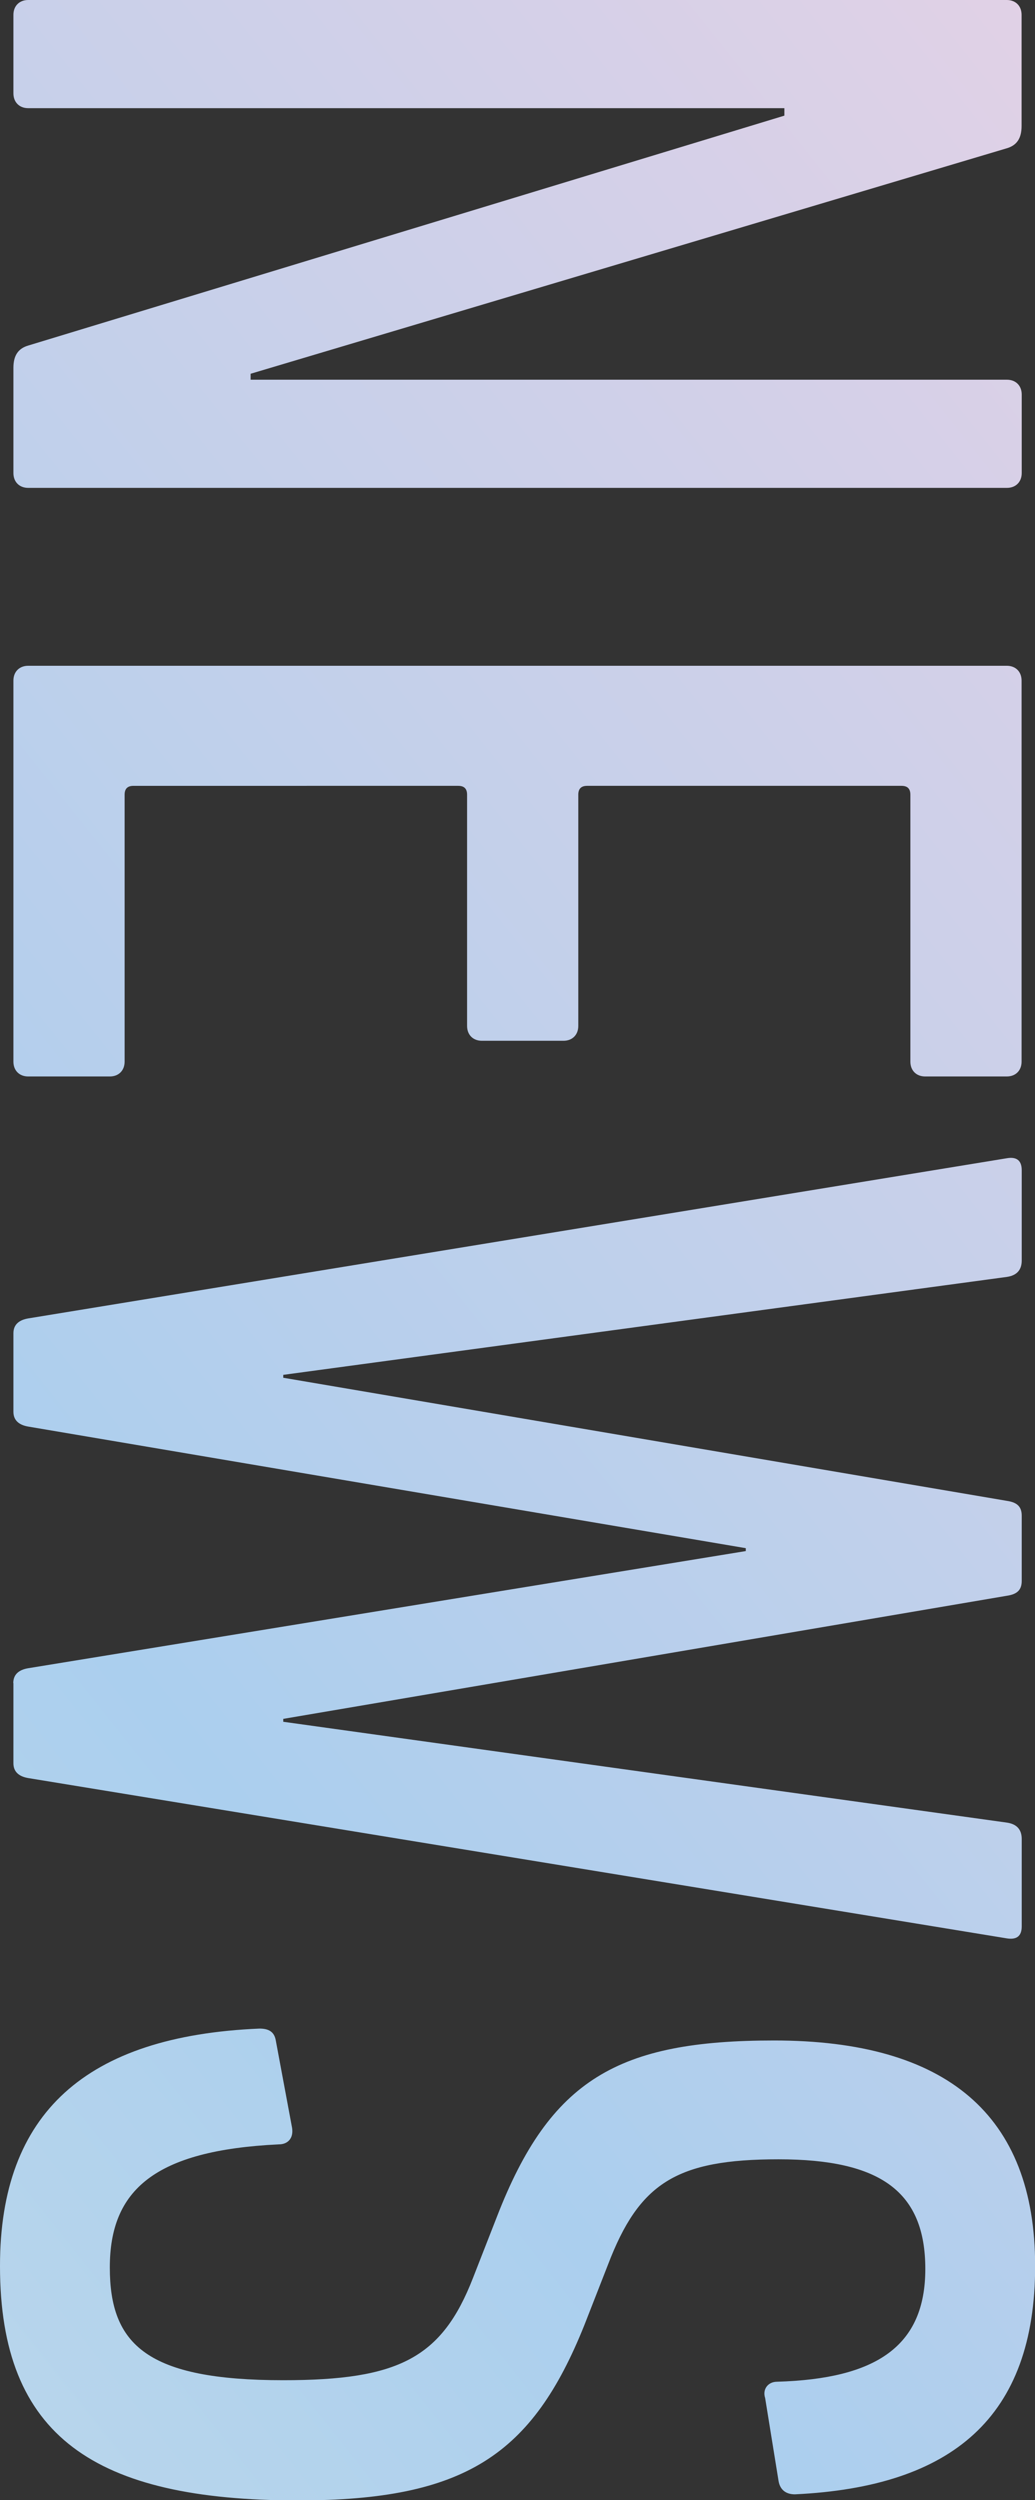 <?xml version="1.0" encoding="UTF-8"?><svg id="_レイヤー_2" xmlns="http://www.w3.org/2000/svg" xmlns:xlink="http://www.w3.org/1999/xlink" viewBox="0 0 74.83 180.74"><rect x="0" y="0" width="74.83" height="180.74" fill="#333333" stroke="none"/><defs><style>.cls-1{fill:url(#_新規グラデーションスウォッチ_2);}</style><linearGradient id="_新規グラデーションスウォッチ_2" x1="-391.41" y1="428.21" x2="115.06" y2="25.08" gradientUnits="userSpaceOnUse"><stop offset="0" stop-color="#fff9e0"/><stop offset=".18" stop-color="#fbf7e0"/><stop offset=".35" stop-color="#f0f1e2"/><stop offset=".51" stop-color="#dee8e5"/><stop offset=".66" stop-color="#c4dbe9"/><stop offset=".78" stop-color="#abcfee"/><stop offset="1" stop-color="#e8d1e5"/></linearGradient></defs><g id="_レイヤー_1-2"><g><path class="cls-1" d="m72.79,0c.64,0,1.07.43,1.07,1.07v8.04c0,.86-.32,1.39-1.07,1.61L18.12,27.02v.43h54.68c.64,0,1.07.43,1.07,1.07v5.68c0,.64-.43,1.07-1.07,1.07H2.04c-.64,0-1.07-.43-1.07-1.07v-7.61c0-.86.32-1.39,1.07-1.61L56.71,8.36v-.54H2.04c-.64,0-1.07-.43-1.07-1.07V1.07c0-.64.43-1.07,1.07-1.07h70.76Z"/><path class="cls-1" d="m72.79,48.13c.64,0,1.07.43,1.07,1.07v27.55c0,.64-.43,1.07-1.07,1.07h-5.9c-.64,0-1.07-.43-1.07-1.07v-19.3c0-.43-.21-.64-.64-.64h-22.73c-.43,0-.64.21-.64.64v16.72c0,.64-.43,1.07-1.07,1.07h-5.9c-.64,0-1.07-.43-1.07-1.07v-16.72c0-.43-.21-.64-.64-.64H9.65c-.43,0-.64.21-.64.64v19.3c0,.64-.43,1.07-1.07,1.07H2.04c-.64,0-1.07-.43-1.07-1.07v-27.55c0-.64.43-1.07,1.07-1.07h70.76Z"/><path class="cls-1" d="m.96,121.67c0-.64.43-.96,1.07-1.07l51.89-8.47v-.21L2.04,103.13c-.64-.11-1.07-.43-1.07-1.07v-5.68c0-.64.43-.96,1.07-1.07l70.76-11.58c.64-.11,1.07.11,1.07.86v6.54c0,.64-.32,1.07-1.07,1.18l-52.32,7.08v.21l52.32,8.9c.75.11,1.07.43,1.07,1.07v4.72c0,.64-.32.96-1.07,1.07l-52.32,8.9v.21l52.32,7.29c.75.11,1.07.54,1.07,1.18v6.33c0,.75-.43.96-1.07.86L2.04,128.54c-.64-.11-1.07-.43-1.07-1.07v-5.79Z"/><path class="cls-1" d="m0,163.8c0-11.04,6.22-16.62,18.76-17.15.64,0,1.07.21,1.18.86l1.18,6.33c.11.75-.32,1.18-.96,1.18-9.01.43-12.22,3.32-12.22,8.9s2.68,8.15,12.54,8.15c8.36,0,11.47-1.61,13.72-7.4l1.72-4.4c3.86-9.97,8.79-12.76,20.05-12.76,12.44,0,18.87,5.36,18.87,16.3s-6,15.97-17.37,16.51c-.64,0-1.07-.32-1.18-.96l-.97-6c-.21-.64.21-1.18.86-1.18,7.18-.21,10.72-2.57,10.72-8.15s-3.22-7.93-10.61-7.93-10.08,1.72-12.33,7.61l-1.72,4.4c-3.75,9.33-8.58,12.65-20.69,12.65-14.69,0-21.55-4.61-21.55-16.94Z"/></g></g></svg>